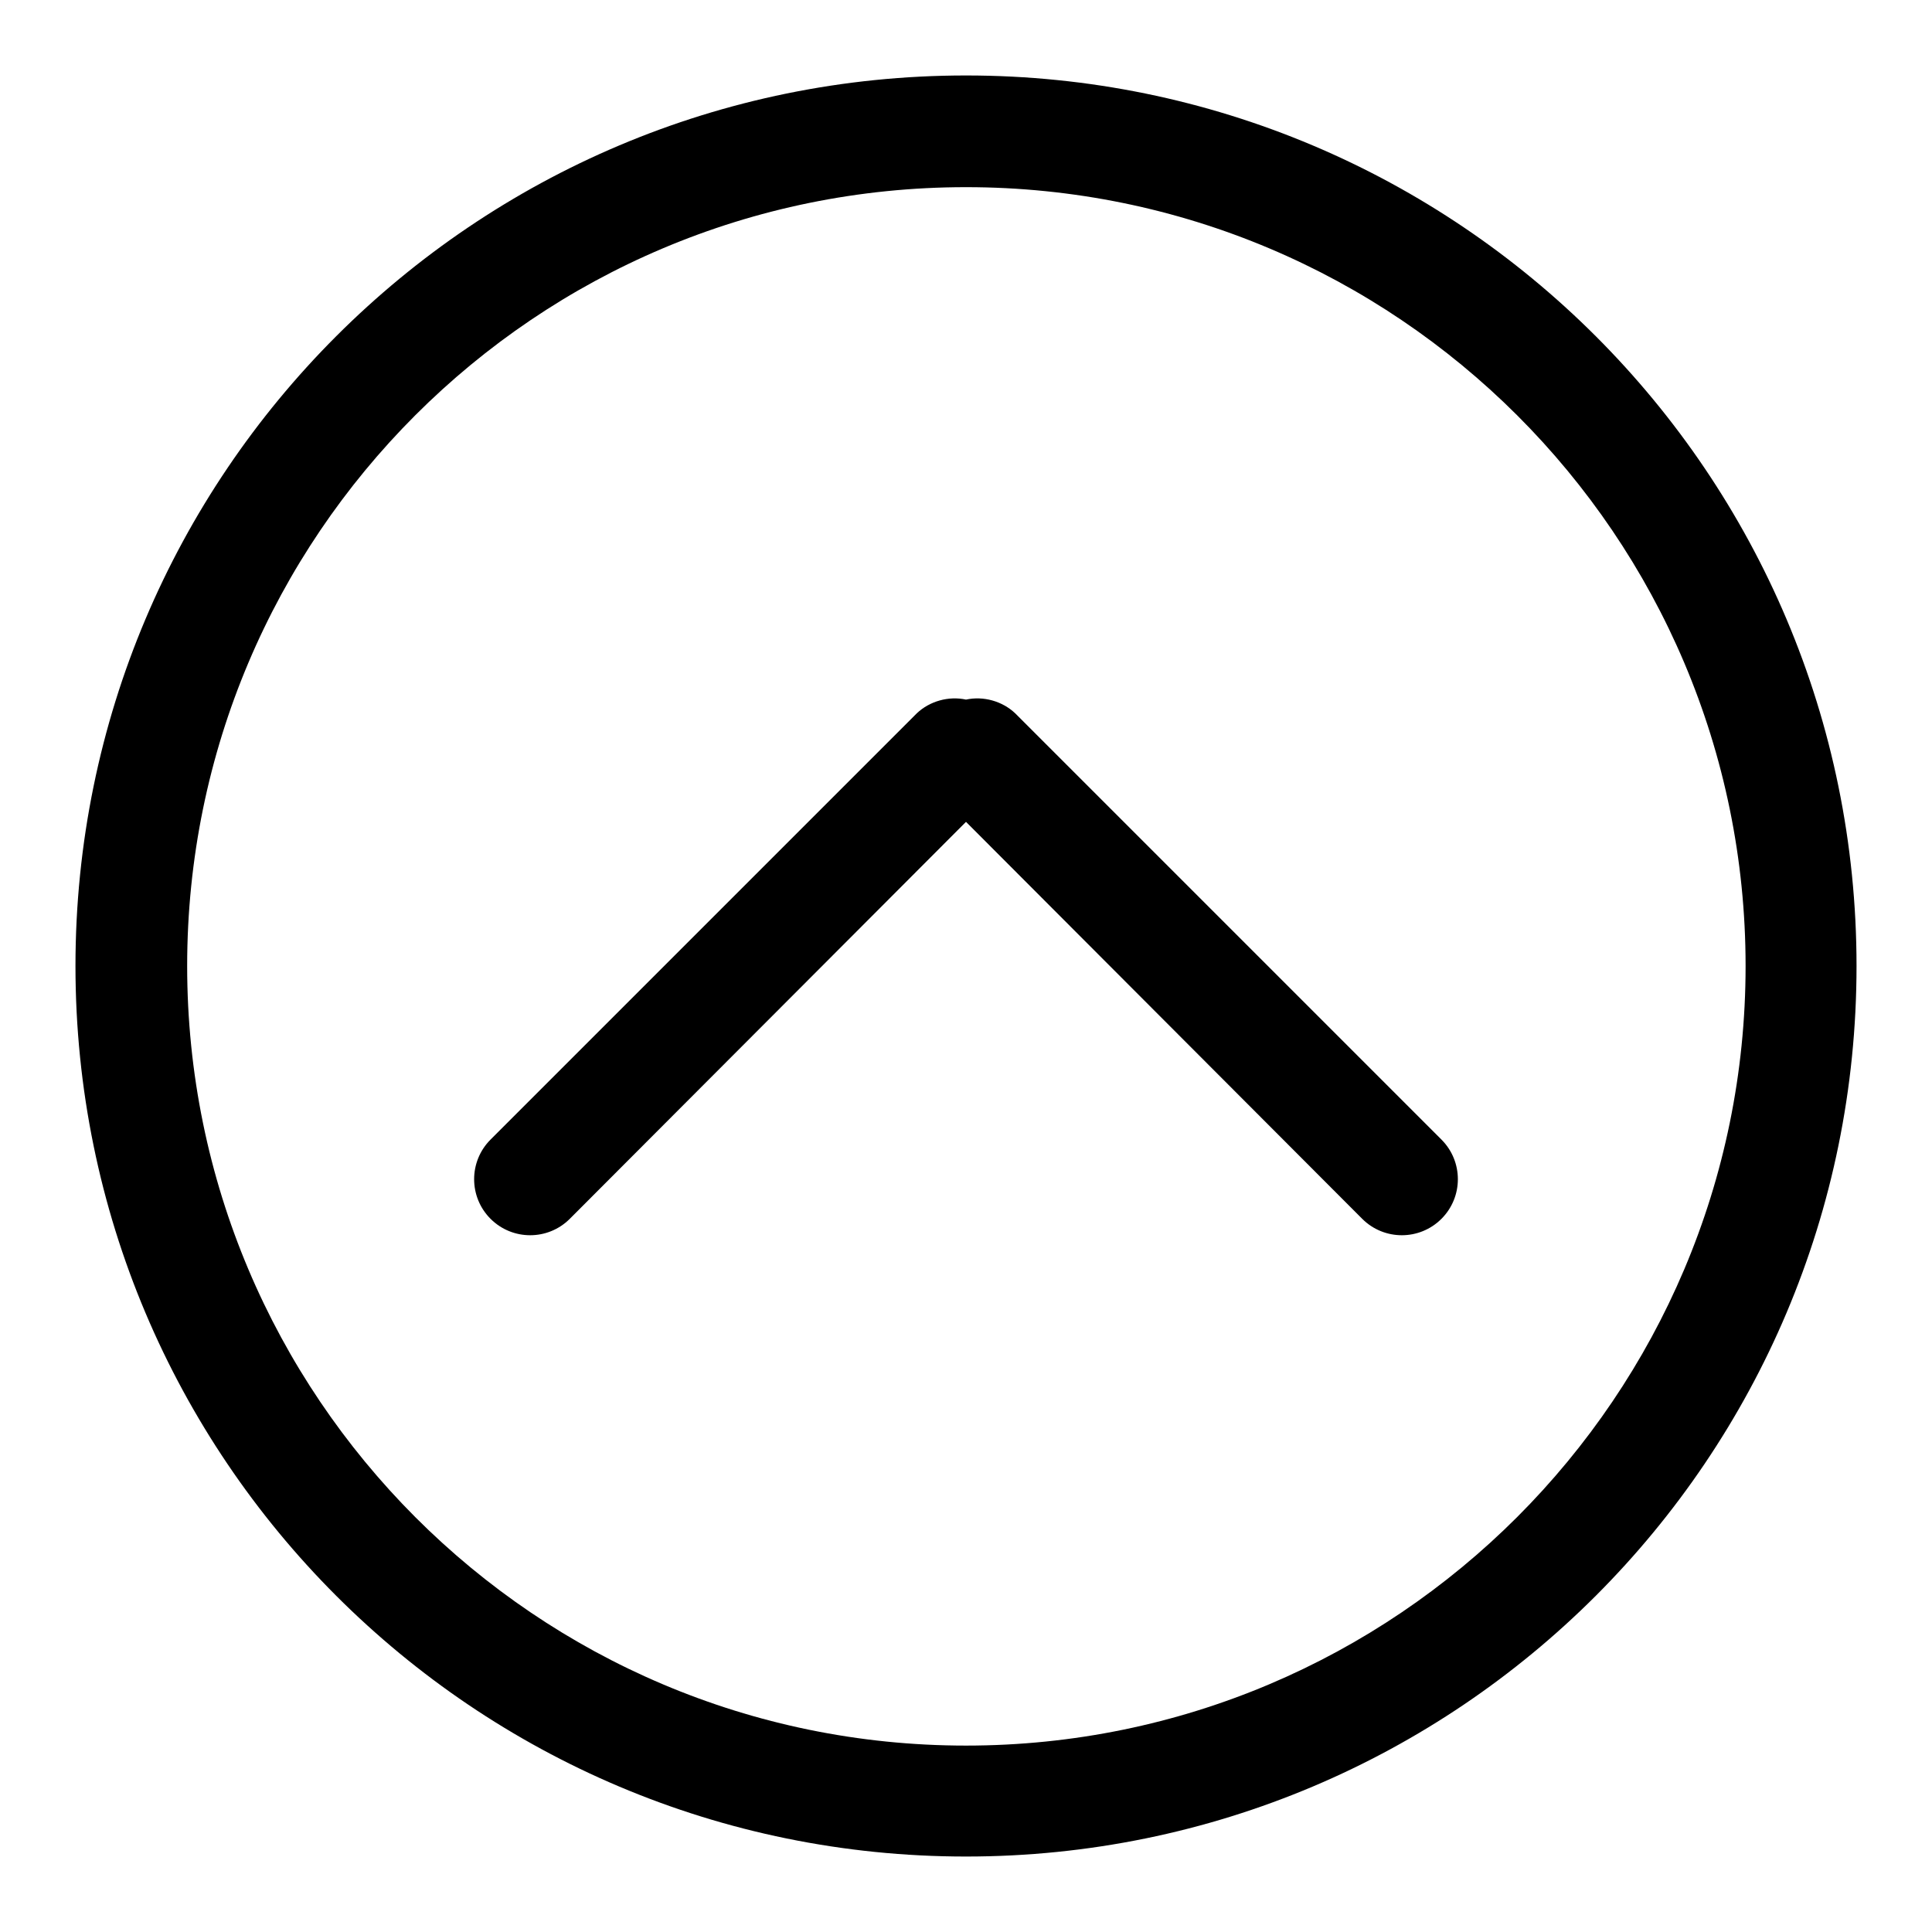 <?xml version="1.0" encoding="utf-8"?>
<!-- Svg Vector Icons : http://www.onlinewebfonts.com/icon -->
<!DOCTYPE svg PUBLIC "-//W3C//DTD SVG 1.1//EN" "http://www.w3.org/Graphics/SVG/1.1/DTD/svg11.dtd">
<svg version="1.1" xmlns="http://www.w3.org/2000/svg" xmlns:xlink="http://www.w3.org/1999/xlink" x="0px" y="0px" viewBox="0 0 256 256" enable-background="new 0 0 256 256" xml:space="preserve">
<g> <path fill="#000000" d="M134.5,94.5c-1.7-1.6-4.2-2.3-6.5-1.8c-2.3-0.5-4.8,0.2-6.5,1.8L65,151c-2.9,2.9-2.9,7.6,0,10.5 c2.9,2.9,7.6,2.9,10.5,0l52.5-52.6l52.5,52.6c2.9,2.9,7.6,2.9,10.5,0s2.9-7.6,0-10.5L134.5,94.5z M128,10C62.8,10,10,62.8,10,128 c0,65.2,52.8,118,118,118c65.2,0,118-52.8,118-118C246,62.8,193.2,10,128,10z M128,231.3C71,231.3,24.8,185,24.8,128 S71,24.8,128,24.8S231.3,71,231.3,128S185,231.3,128,231.3z"/></g>
</svg>